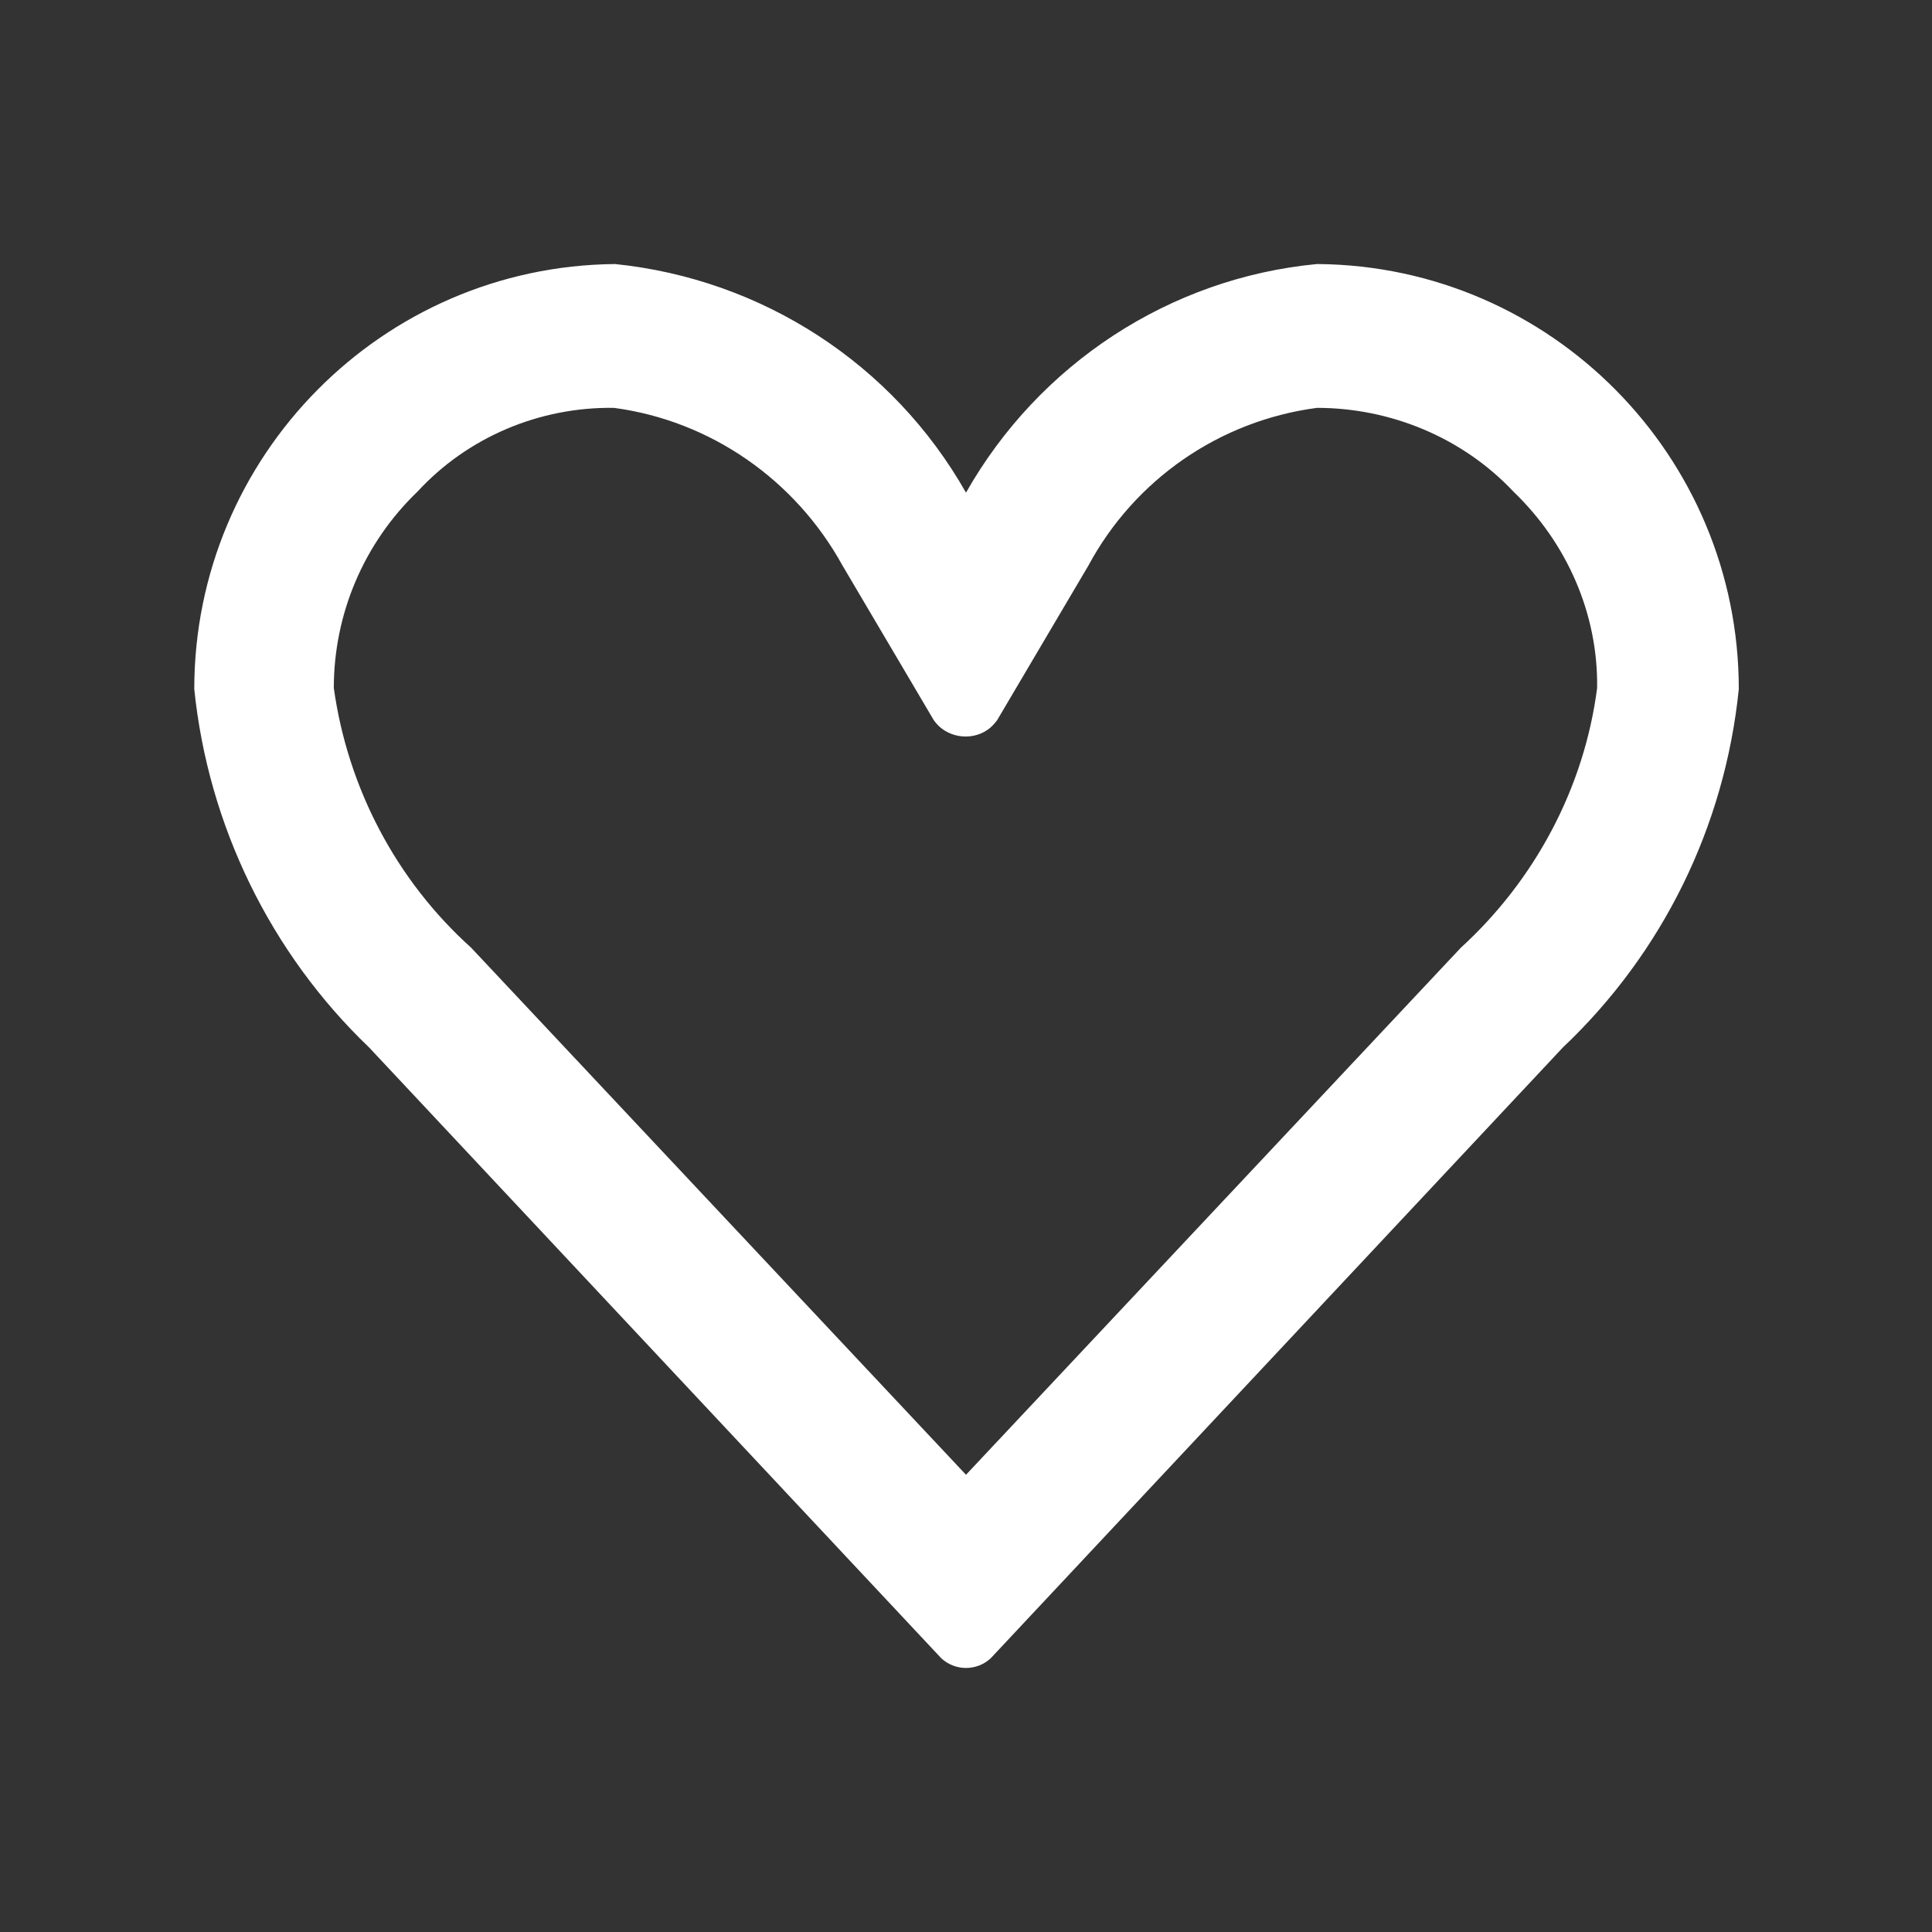 <?xml version="1.0" encoding="UTF-8"?><svg id="uuid-439ba61e-2ed0-444a-828f-df63e1aef5cd" xmlns="http://www.w3.org/2000/svg" viewBox="0 0 18 18"><rect x="0" y="0" width="18" height="18" fill="#333333" stroke="none"/><defs><style>.uuid-b1ec3e4f-b15e-491c-83bc-c36119f0f346{fill:none;}.uuid-933f2fc2-529f-4896-be53-8a855681825e{fill:#fff;}</style></defs><g id="uuid-3960b863-b166-49cd-a29a-e12ad662ec23"><g id="uuid-a88d3859-9a71-4683-bdee-1bac3229c755"><rect id="uuid-93dce0f5-736d-43de-b99b-b563b943be8c" class="uuid-b1ec3e4f-b15e-491c-83bc-c36119f0f346" x="1" y="1" width="16" height="16"/></g><g id="uuid-dab34b8c-46de-4a04-b728-9f7259b419fc"><path id="uuid-b679e883-c910-4d3e-bad2-b529f3d685ec" class="uuid-933f2fc2-529f-4896-be53-8a855681825e" d="M12.27,3.8c.69,0,1.36,.28,1.83,.78,.5,.48,.79,1.14,.78,1.83-.12,.93-.58,1.79-1.27,2.42l-4.61,4.91-4.61-4.91c-.7-.63-1.15-1.49-1.28-2.42,0-.69,.28-1.35,.78-1.83,.47-.51,1.14-.79,1.83-.78,.9,.12,1.69,.67,2.13,1.47l.85,1.44c.11,.16,.34,.2,.5,.09,.03-.02,.06-.05,.09-.09l.85-1.44c.43-.8,1.22-1.35,2.13-1.47m0-1.34c-1.37,.13-2.59,.93-3.27,2.13-.68-1.2-1.9-1.99-3.27-2.13-2.17,.02-3.92,1.79-3.92,3.96,.13,1.27,.71,2.46,1.63,3.34l5.33,5.69c.13,.12,.33,.12,.46,0l5.33-5.69c.93-.88,1.51-2.06,1.64-3.34,0-2.17-1.75-3.94-3.92-3.96Z"/></g></g></svg>